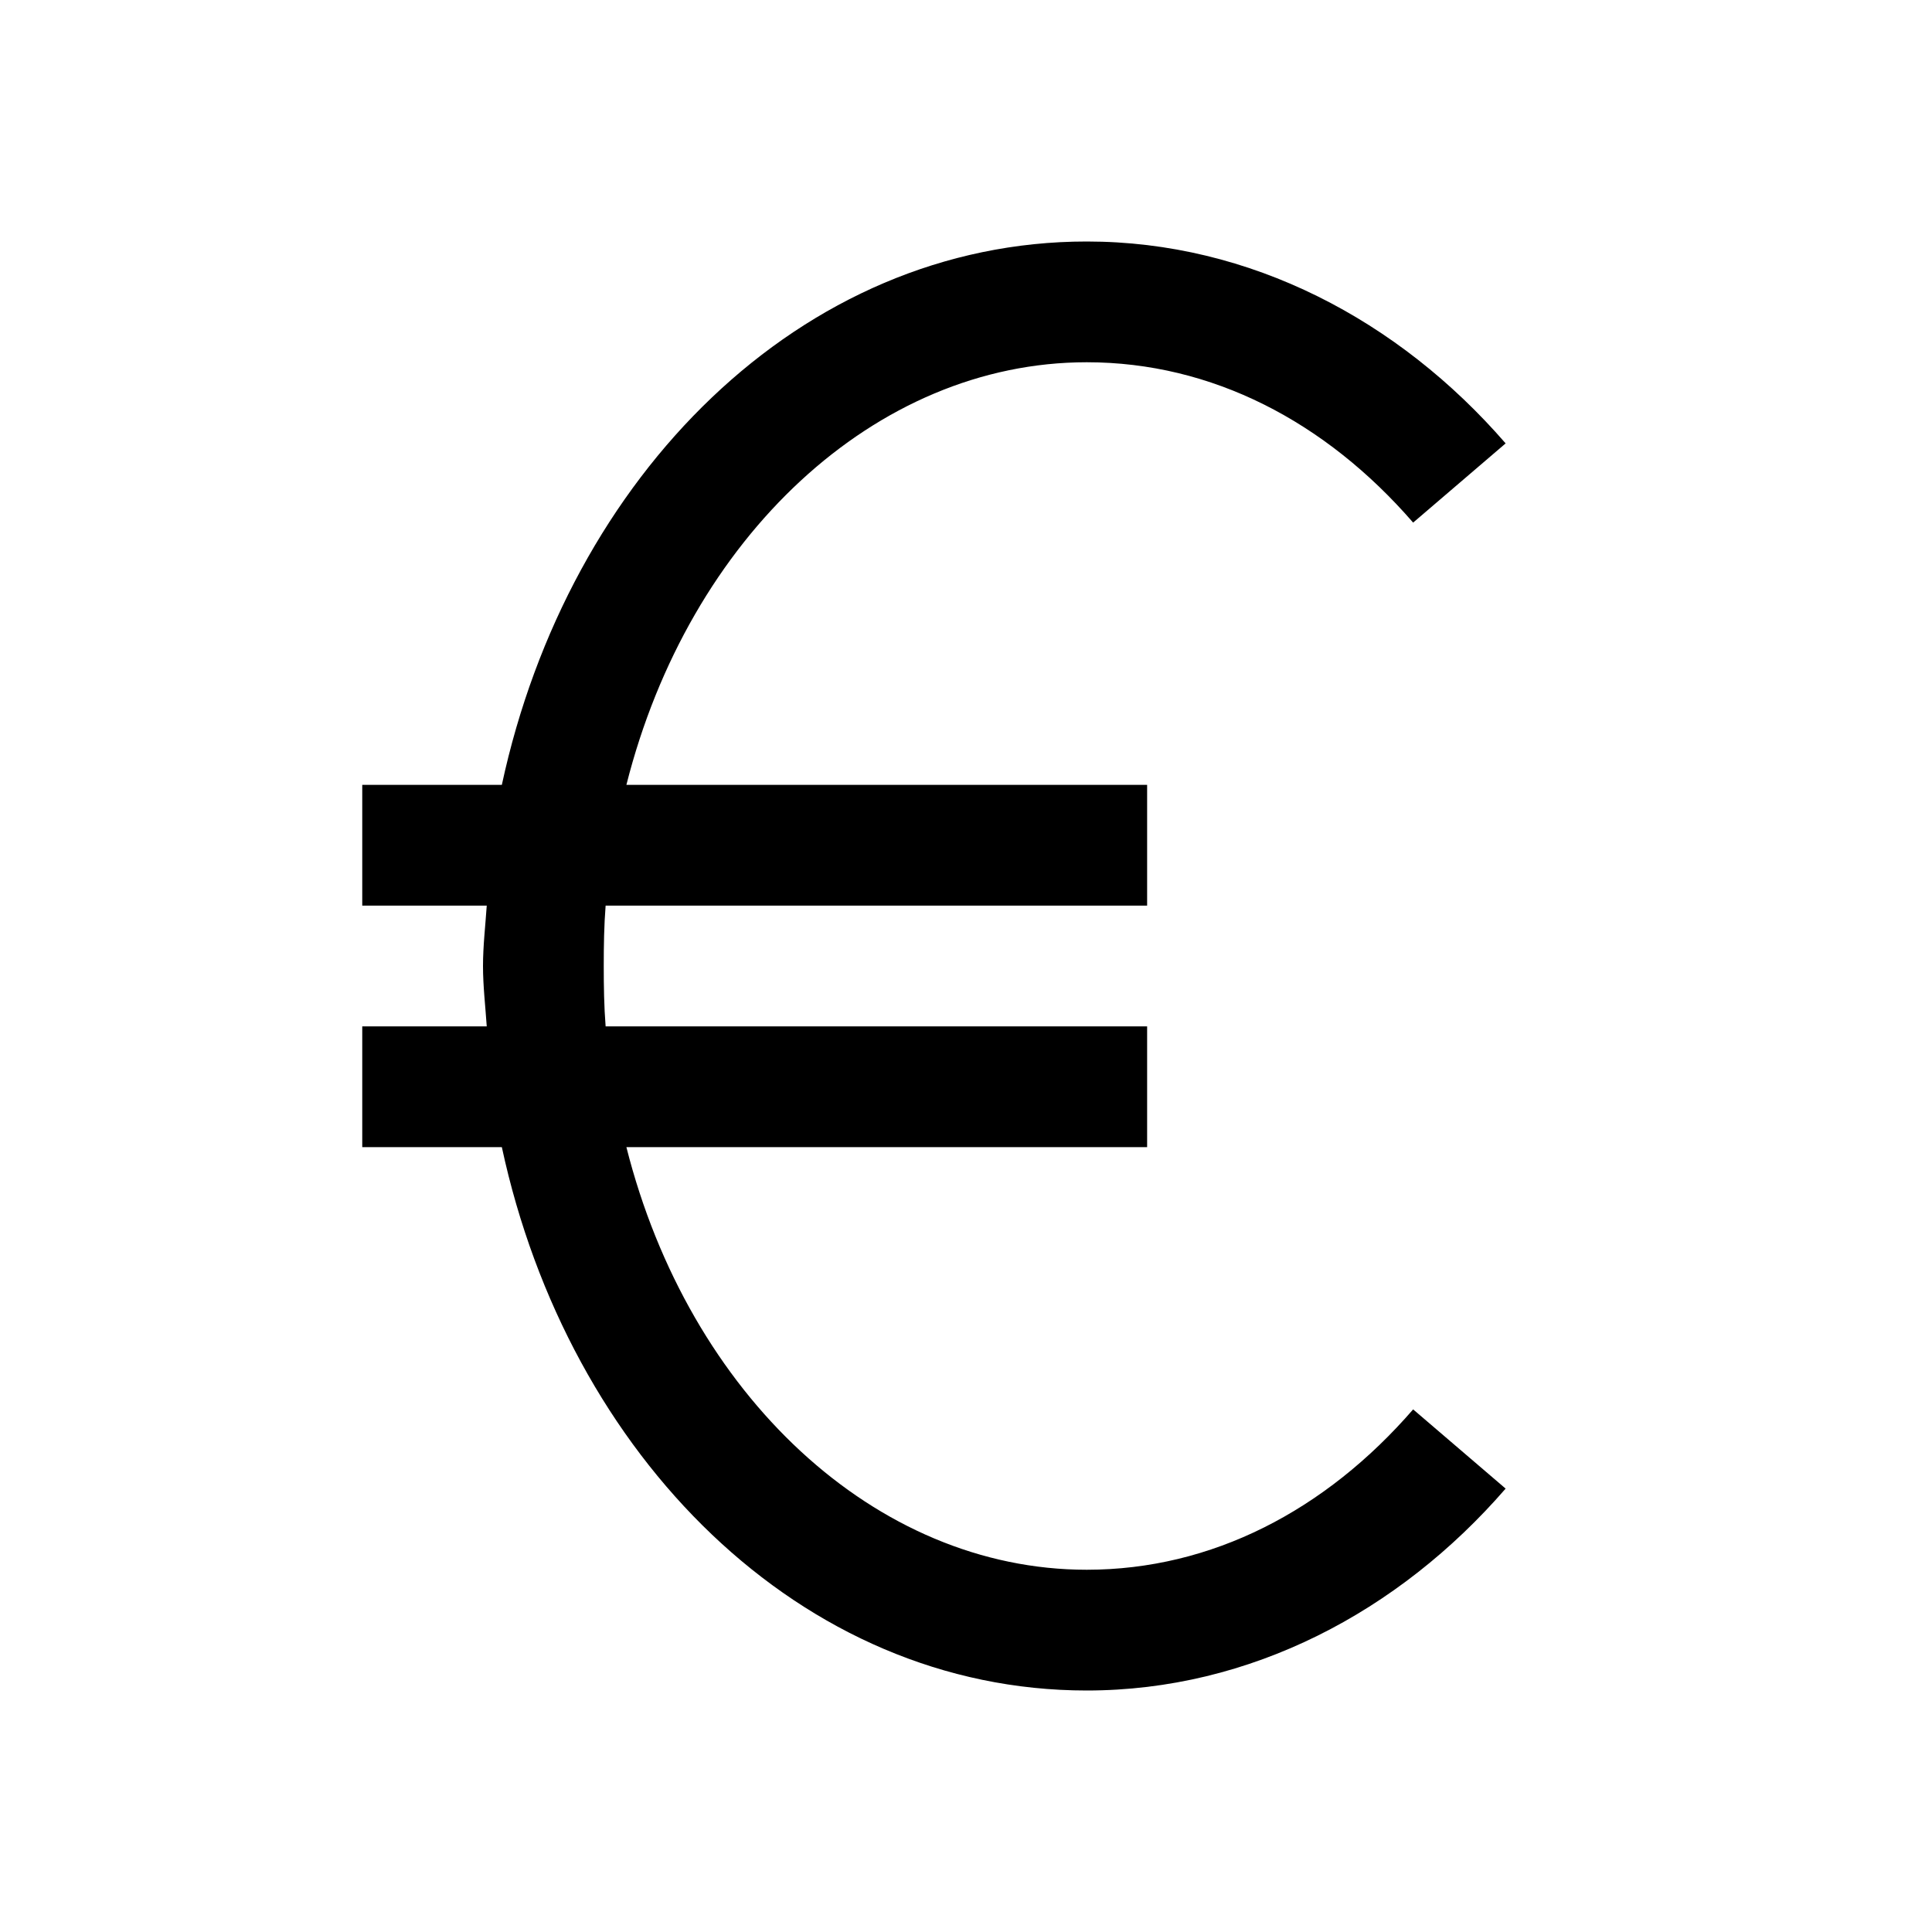 <svg xmlns="http://www.w3.org/2000/svg" viewBox="0 0 32 32"><path d="M 18 4 C 13.262 4 9.413 7.887 8.312 13 L 6 13 L 6 15 L 8.062 15 C 8.04 15.328 8 15.666 8 16 C 8 16.334 8.04 16.672 8.062 17 L 6 17 L 6 19 L 8.312 19 C 9.413 24.113 13.262 28 18 28 C 20.709 28 23.169 26.697 24.938 24.656 L 23.406 23.344 C 21.954 25.019 20.071 26 18 26 C 14.498 26 11.411 23.102 10.375 19 L 19 19 L 19 17 L 10.031 17 C 10.005 16.669 10 16.341 10 16 C 10 15.659 10.005 15.331 10.031 15 L 19 15 L 19 13 L 10.375 13 C 11.411 8.898 14.498 6 18 6 C 20.071 6 21.954 6.981 23.406 8.656 L 24.938 7.344 C 23.169 5.303 20.709 4 18 4 z"/></svg>